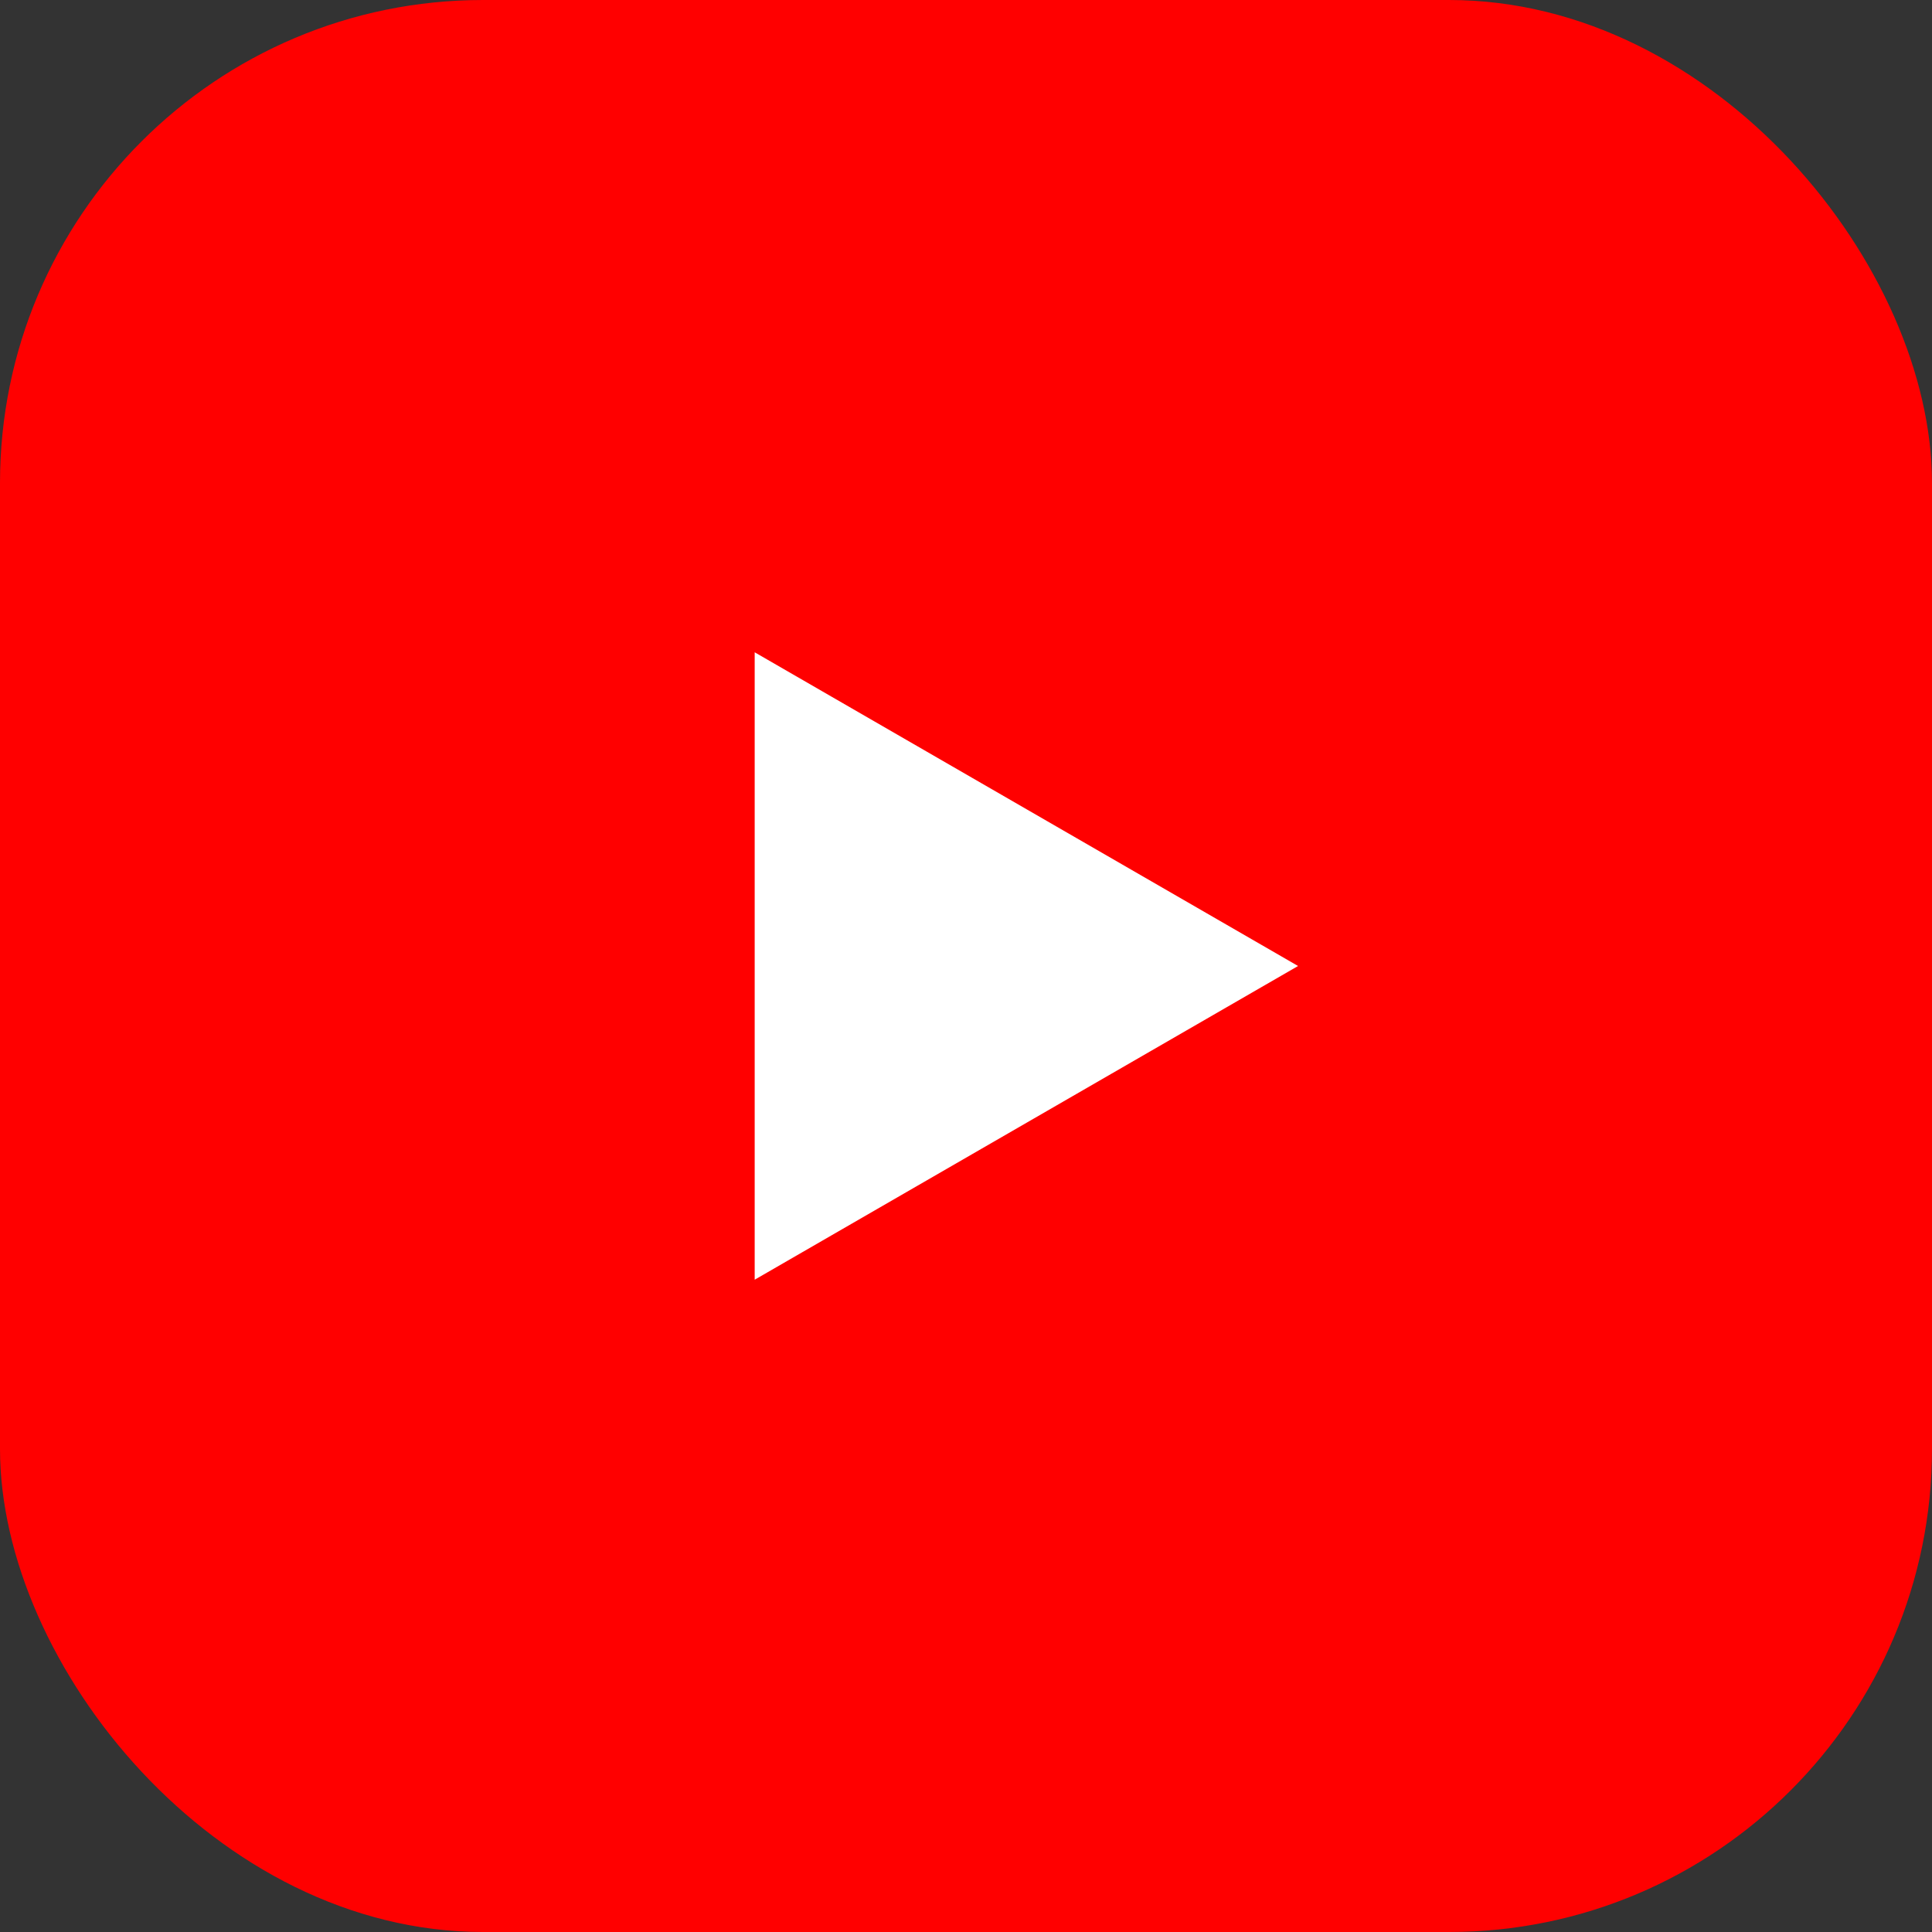 <svg width="64" height="64" viewBox="0 0 64 64" fill="none" xmlns="http://www.w3.org/2000/svg">
  <rect x="0" y="0" width="64" height="64" fill="#333333" stroke="none"/>
  <rect width="64" height="64" rx="16" fill="#FF0000"/>
  <path d="M43 32L25 42.392L25 21.608L43 32Z" fill="white"/>
</svg>